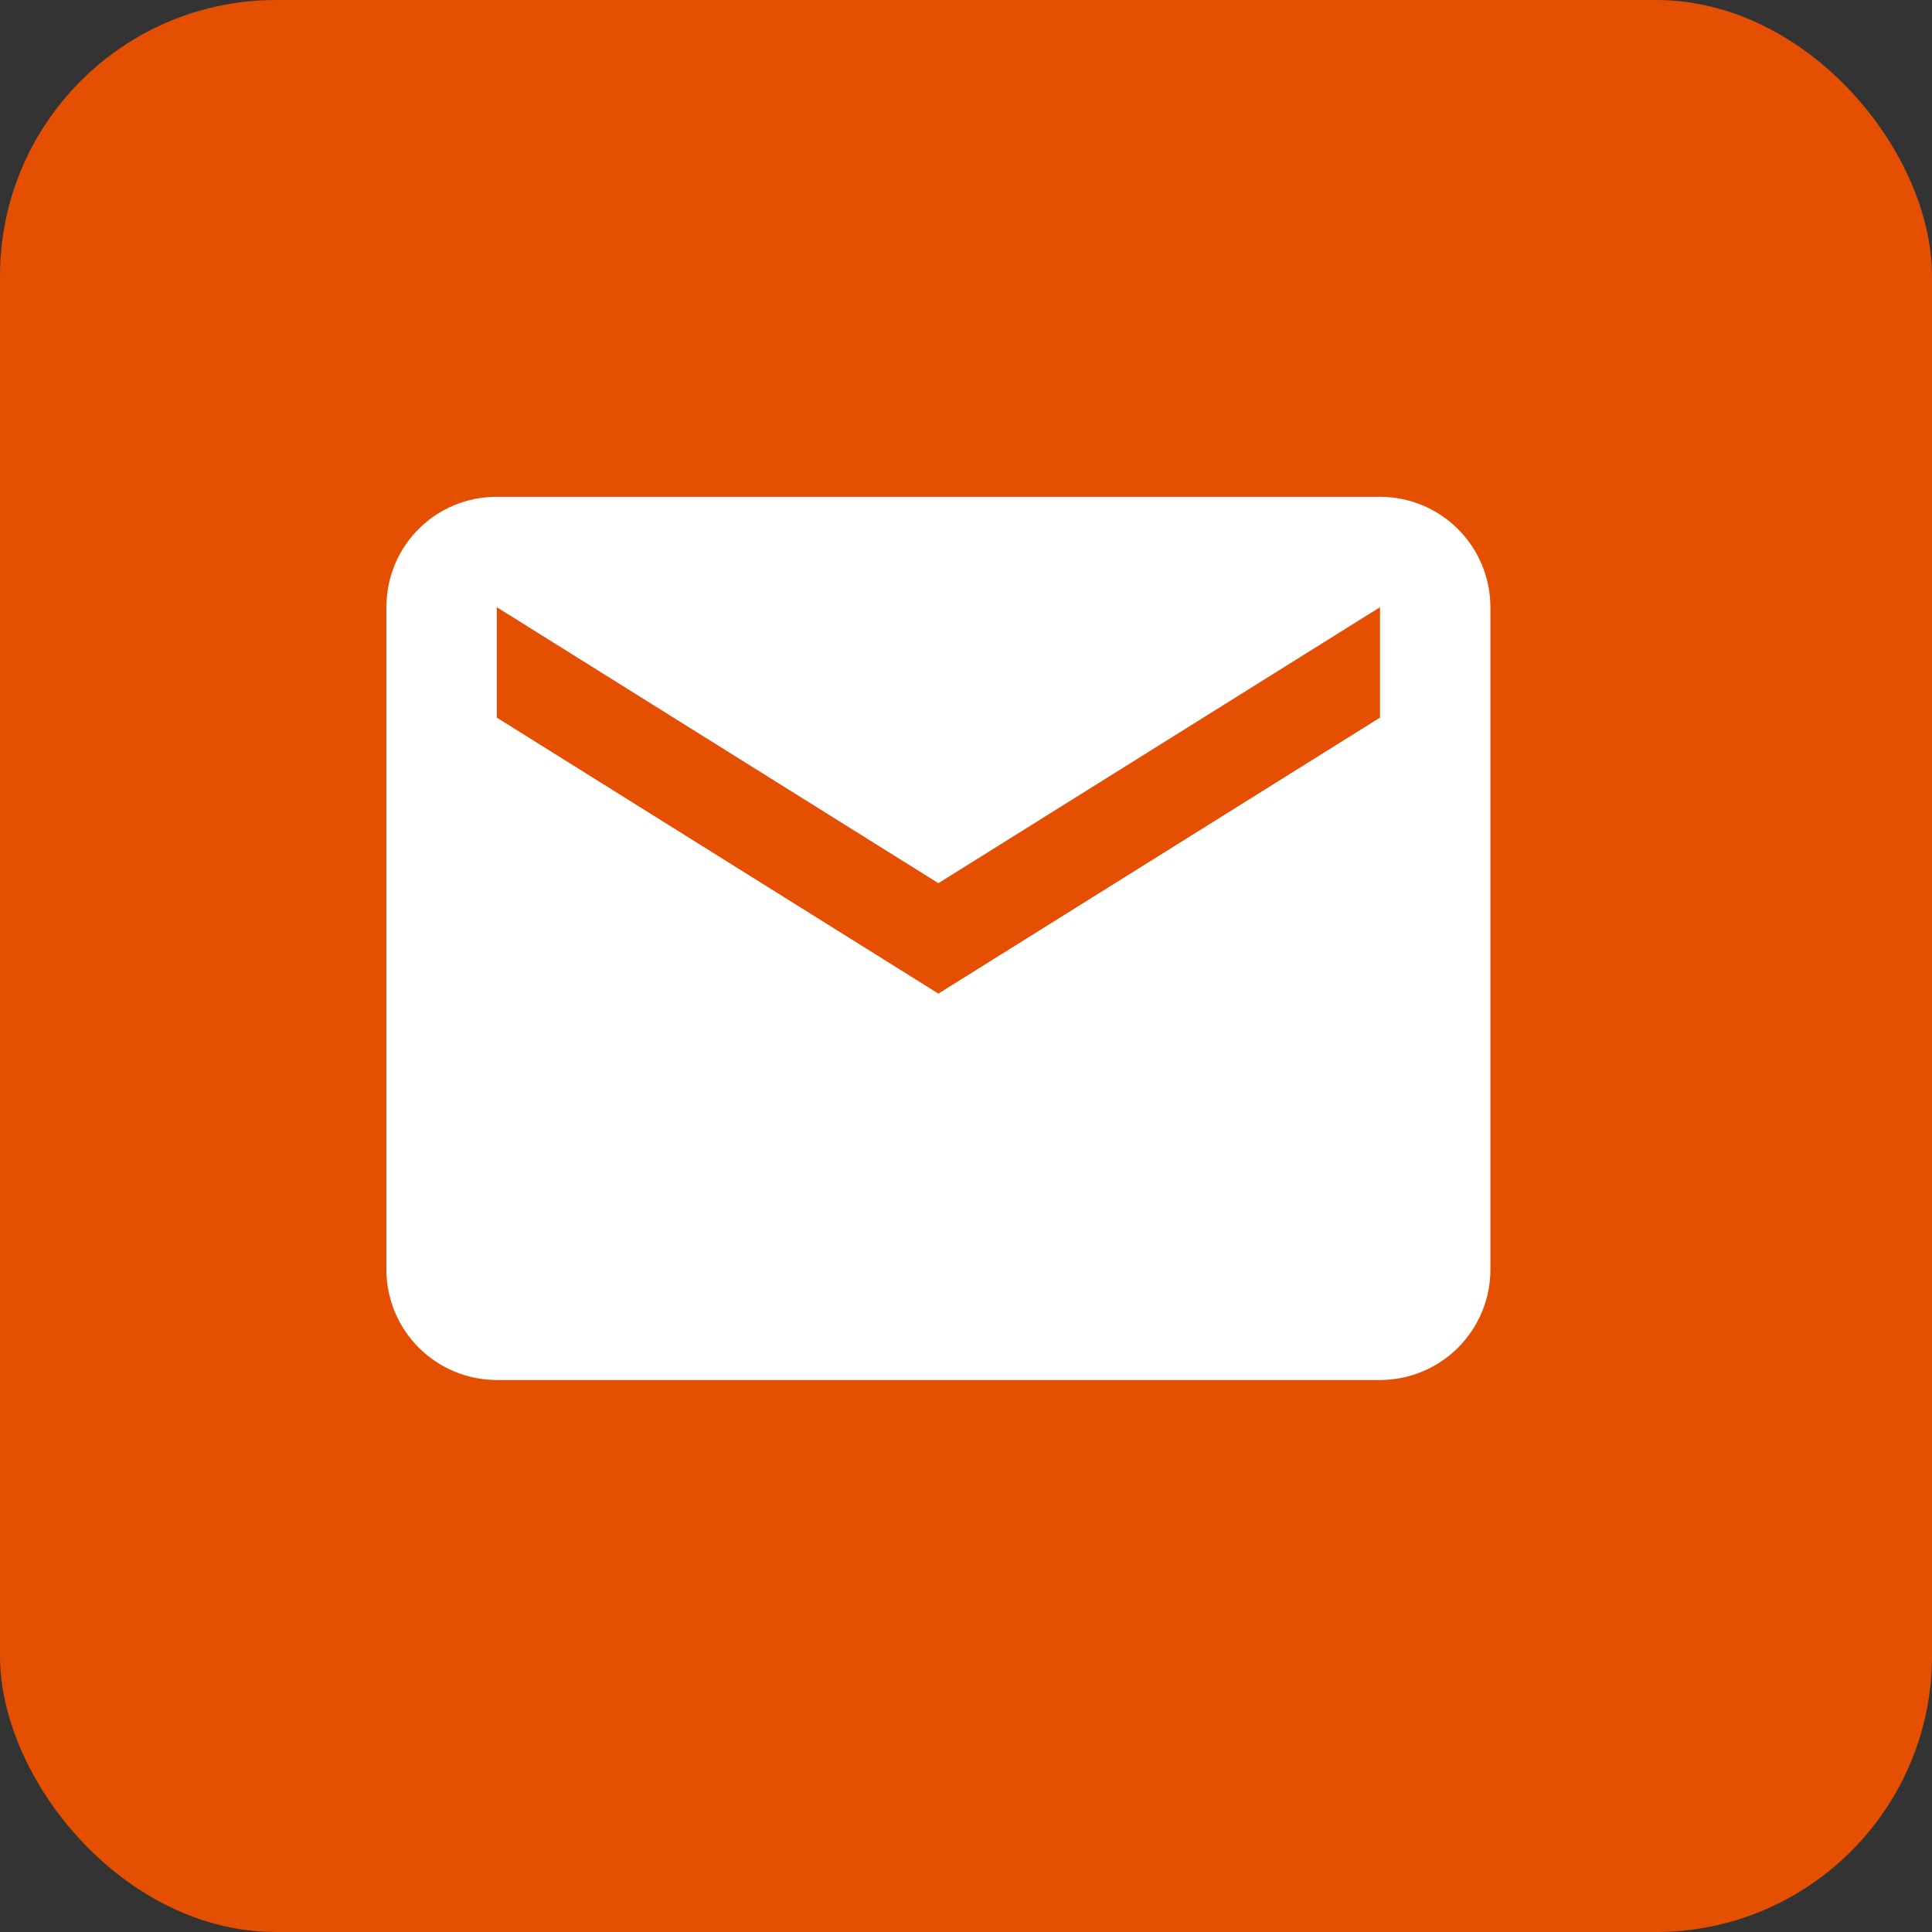 <?xml version="1.0" encoding="UTF-8"?> <svg xmlns="http://www.w3.org/2000/svg" width="35" height="35" viewBox="0 0 35 35" fill="none"><rect x="0" y="0" width="35" height="35" fill="#333333" stroke="none"/> <rect width="35" height="35" rx="5" fill="#E44F01"></rect> <path d="M25 13L17 18L9 13V11L17 16L25 11M25 9H9C7.89 9 7 9.89 7 11V23C7 23.53 7.211 24.039 7.586 24.414C7.961 24.789 8.47 25 9 25H25C25.53 25 26.039 24.789 26.414 24.414C26.789 24.039 27 23.53 27 23V11C27 10.47 26.789 9.961 26.414 9.586C26.039 9.211 25.53 9 25 9Z" fill="white"></path> </svg> 